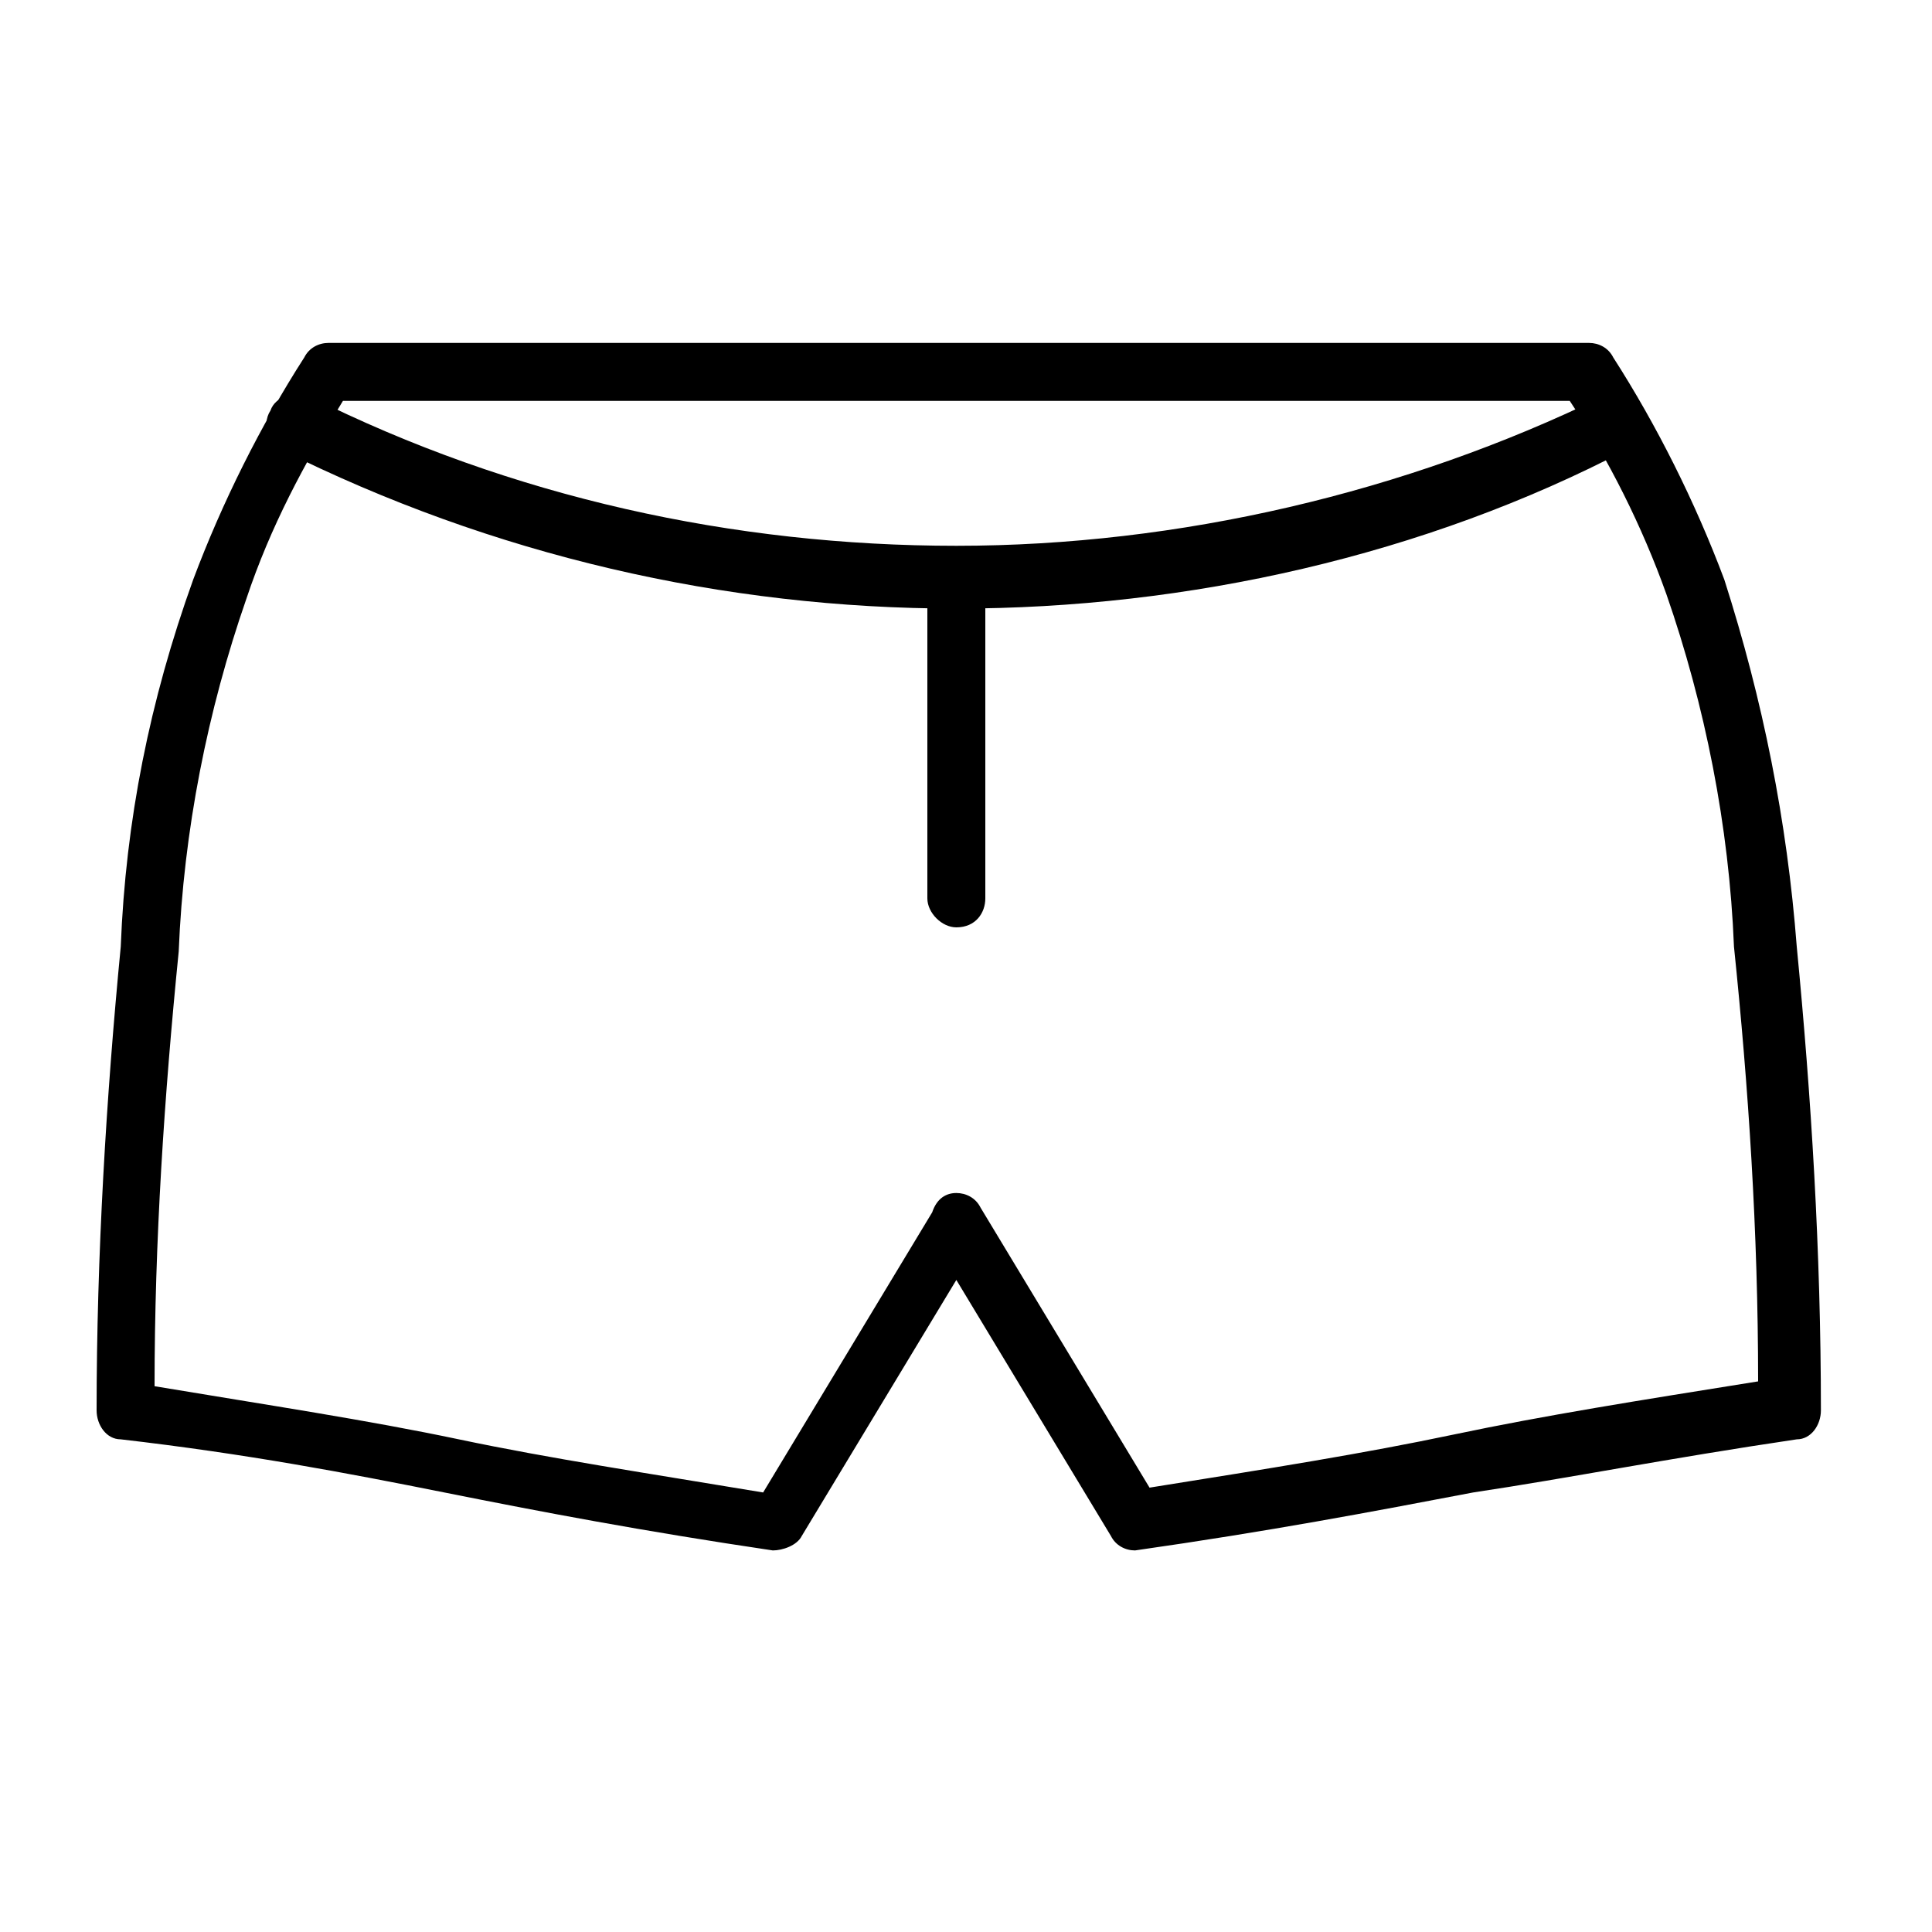 <?xml version="1.0" encoding="utf-8"?>
<!-- Generator: Adobe Illustrator 26.0.1, SVG Export Plug-In . SVG Version: 6.00 Build 0)  -->
<svg version="1.1" id="Layer_1" xmlns="http://www.w3.org/2000/svg" xmlns:xlink="http://www.w3.org/1999/xlink" x="0px" y="0px"
	 viewBox="0 0 40 40" style="enable-background:new 0 0 40 40;" xml:space="preserve">
<path d="M23.5,32.1c-0.2,0-0.4-0.1-0.5-0.3l-3.2-5.3l-3.2,5.3c-0.1,0.2-0.4,0.3-0.6,0.3c-2.7-0.4-4.8-0.8-6.8-1.2
	c-2-0.4-4.1-0.8-6.7-1.1c-0.3,0-0.5-0.3-0.5-0.6c0-3.2,0.2-6.5,0.5-9.6C2.6,17,3.1,14.5,4,12c0.6-1.6,1.4-3.2,2.3-4.6
	c0.1-0.2,0.3-0.3,0.5-0.3h26.1c0.2,0,0.4,0.1,0.5,0.3c0.9,1.4,1.7,3,2.3,4.6c0.8,2.5,1.3,5,1.5,7.6c0.3,3.1,0.5,6.3,0.5,9.6
	c0,0.3-0.2,0.6-0.5,0.6c-2.7,0.4-4.7,0.8-6.7,1.1C28.4,31.3,26.3,31.7,23.5,32.1C23.6,32.1,23.5,32.1,23.5,32.1z M19.8,24.7
	c0.2,0,0.4,0.1,0.5,0.3l3.5,5.8c2.5-0.4,4.4-0.7,6.3-1.1c1.9-0.4,3.8-0.7,6.3-1.1c0-3.1-0.2-6.1-0.5-9c-0.1-2.5-0.6-5-1.4-7.3
	c-0.5-1.4-1.2-2.8-2-4H7.1c-0.8,1.3-1.5,2.6-2,4.1c-0.8,2.3-1.3,4.8-1.4,7.3c-0.3,3-0.5,6-0.5,9c2.4,0.4,4.4,0.7,6.3,1.1
	c1.9,0.4,3.9,0.7,6.3,1.1l3.5-5.8C19.4,24.8,19.6,24.7,19.8,24.7z"/>
<path d="M19.8,12.6c-4.8,0-9.6-1.1-14-3.3C5.6,9.2,5.4,8.8,5.6,8.5c0.1-0.3,0.5-0.4,0.8-0.3c4.2,2.1,8.8,3.1,13.4,3.1
	c4.6,0,9.3-1.1,13.4-3.1c0.3-0.1,0.7,0,0.8,0.3c0.1,0.3,0,0.7-0.3,0.8C29.5,11.5,24.6,12.6,19.8,12.6z"/>
<path d="M19.8,19.2c-0.3,0-0.6-0.3-0.6-0.6V12c0-0.3,0.3-0.6,0.6-0.6s0.6,0.3,0.6,0.6v6.6C20.4,18.9,20.2,19.2,19.8,19.2z"/>
</svg>
